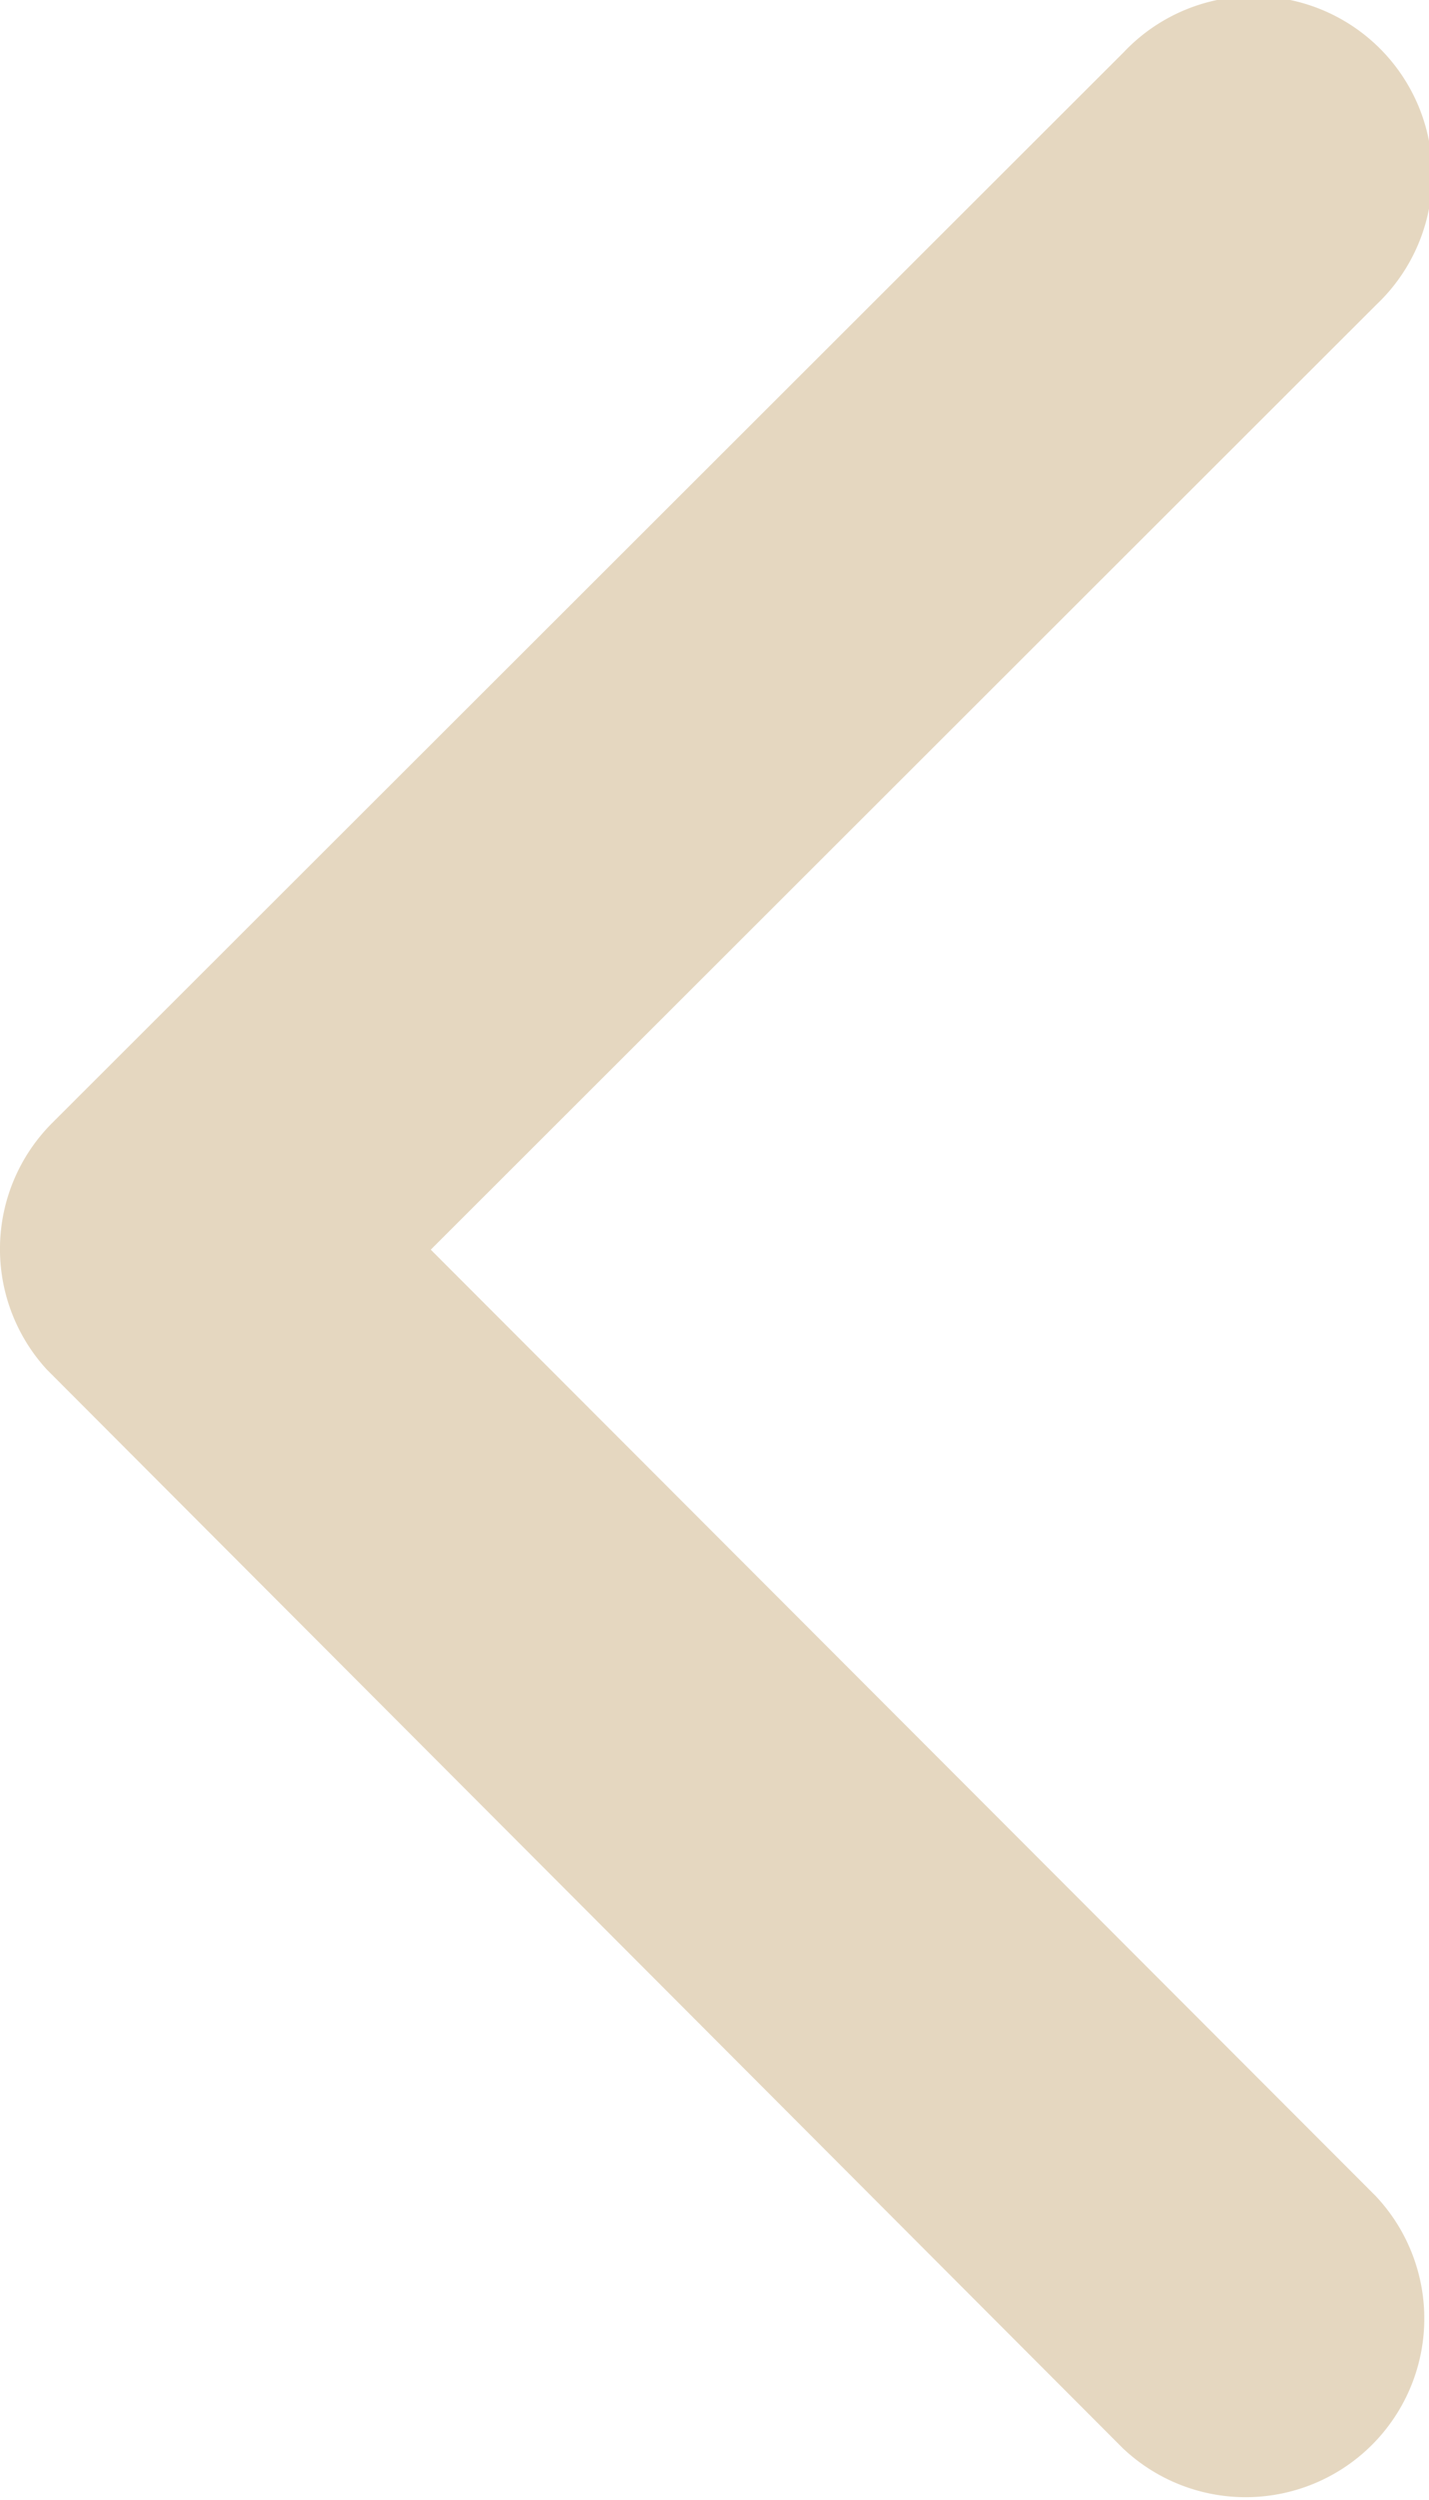 <svg xmlns="http://www.w3.org/2000/svg" width="25.44" height="44.5" viewBox="0 0 25.44 44.5">
  <path id="Icon_ionic-ios-arrow-back" data-name="Icon ionic-ios-arrow-back" d="M18.92,28.438,35.757,11.614a3.18,3.18,0,1,0-4.5-4.491L12.177,26.186a3.174,3.174,0,0,0-.093,4.385l19.155,19.2a3.18,3.18,0,0,0,4.5-4.491Z" transform="translate(-11.251 -6.194)" fill="#c2a16a" opacity="0.42"/>
</svg>
